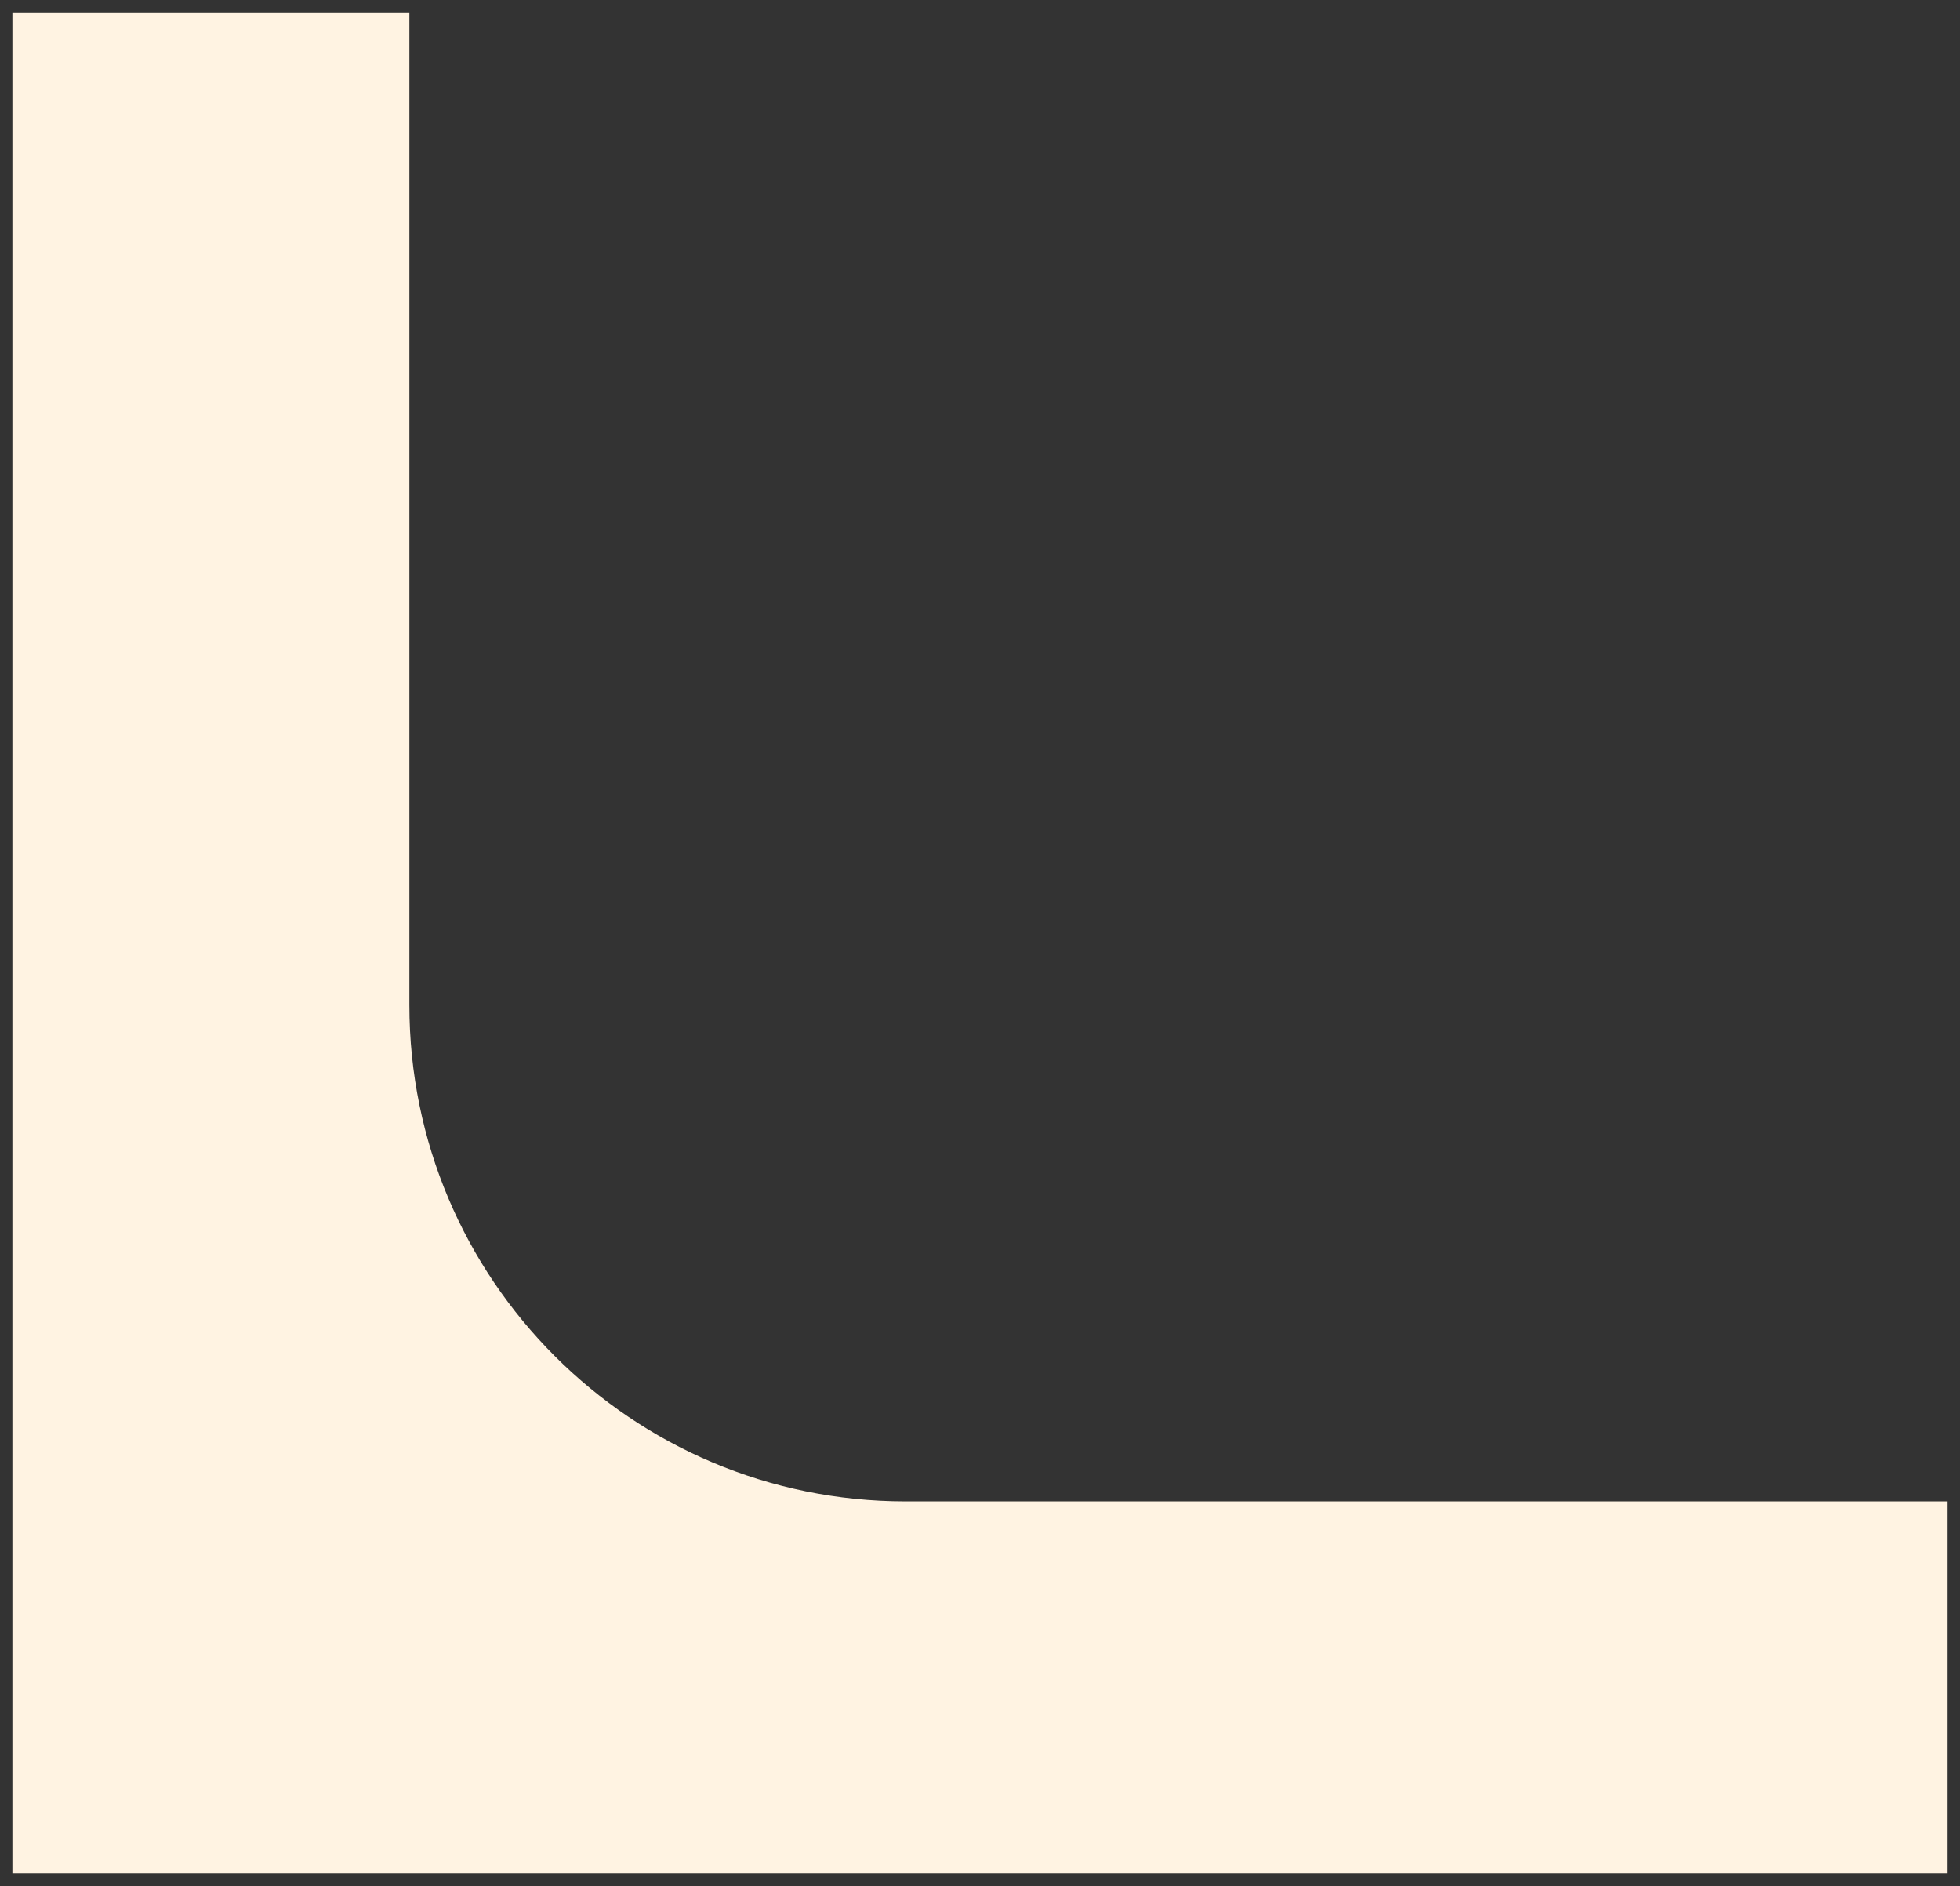 <?xml version="1.0" encoding="UTF-8"?> <svg xmlns="http://www.w3.org/2000/svg" width="79" height="76" viewBox="0 0 79 76" fill="none"><rect x="0" y="0" width="79" height="76" fill="#333333" stroke="none"/> <path fill-rule="evenodd" clip-rule="evenodd" d="M0.5 0.5L0.5 75.5L78.5 75.5L78.5 60.5L36.5 60.5C25.454 60.5 16.5 51.546 16.5 40.5L16.5 0.5L0.5 0.5Z" fill="#FFF3E2"></path> </svg> 